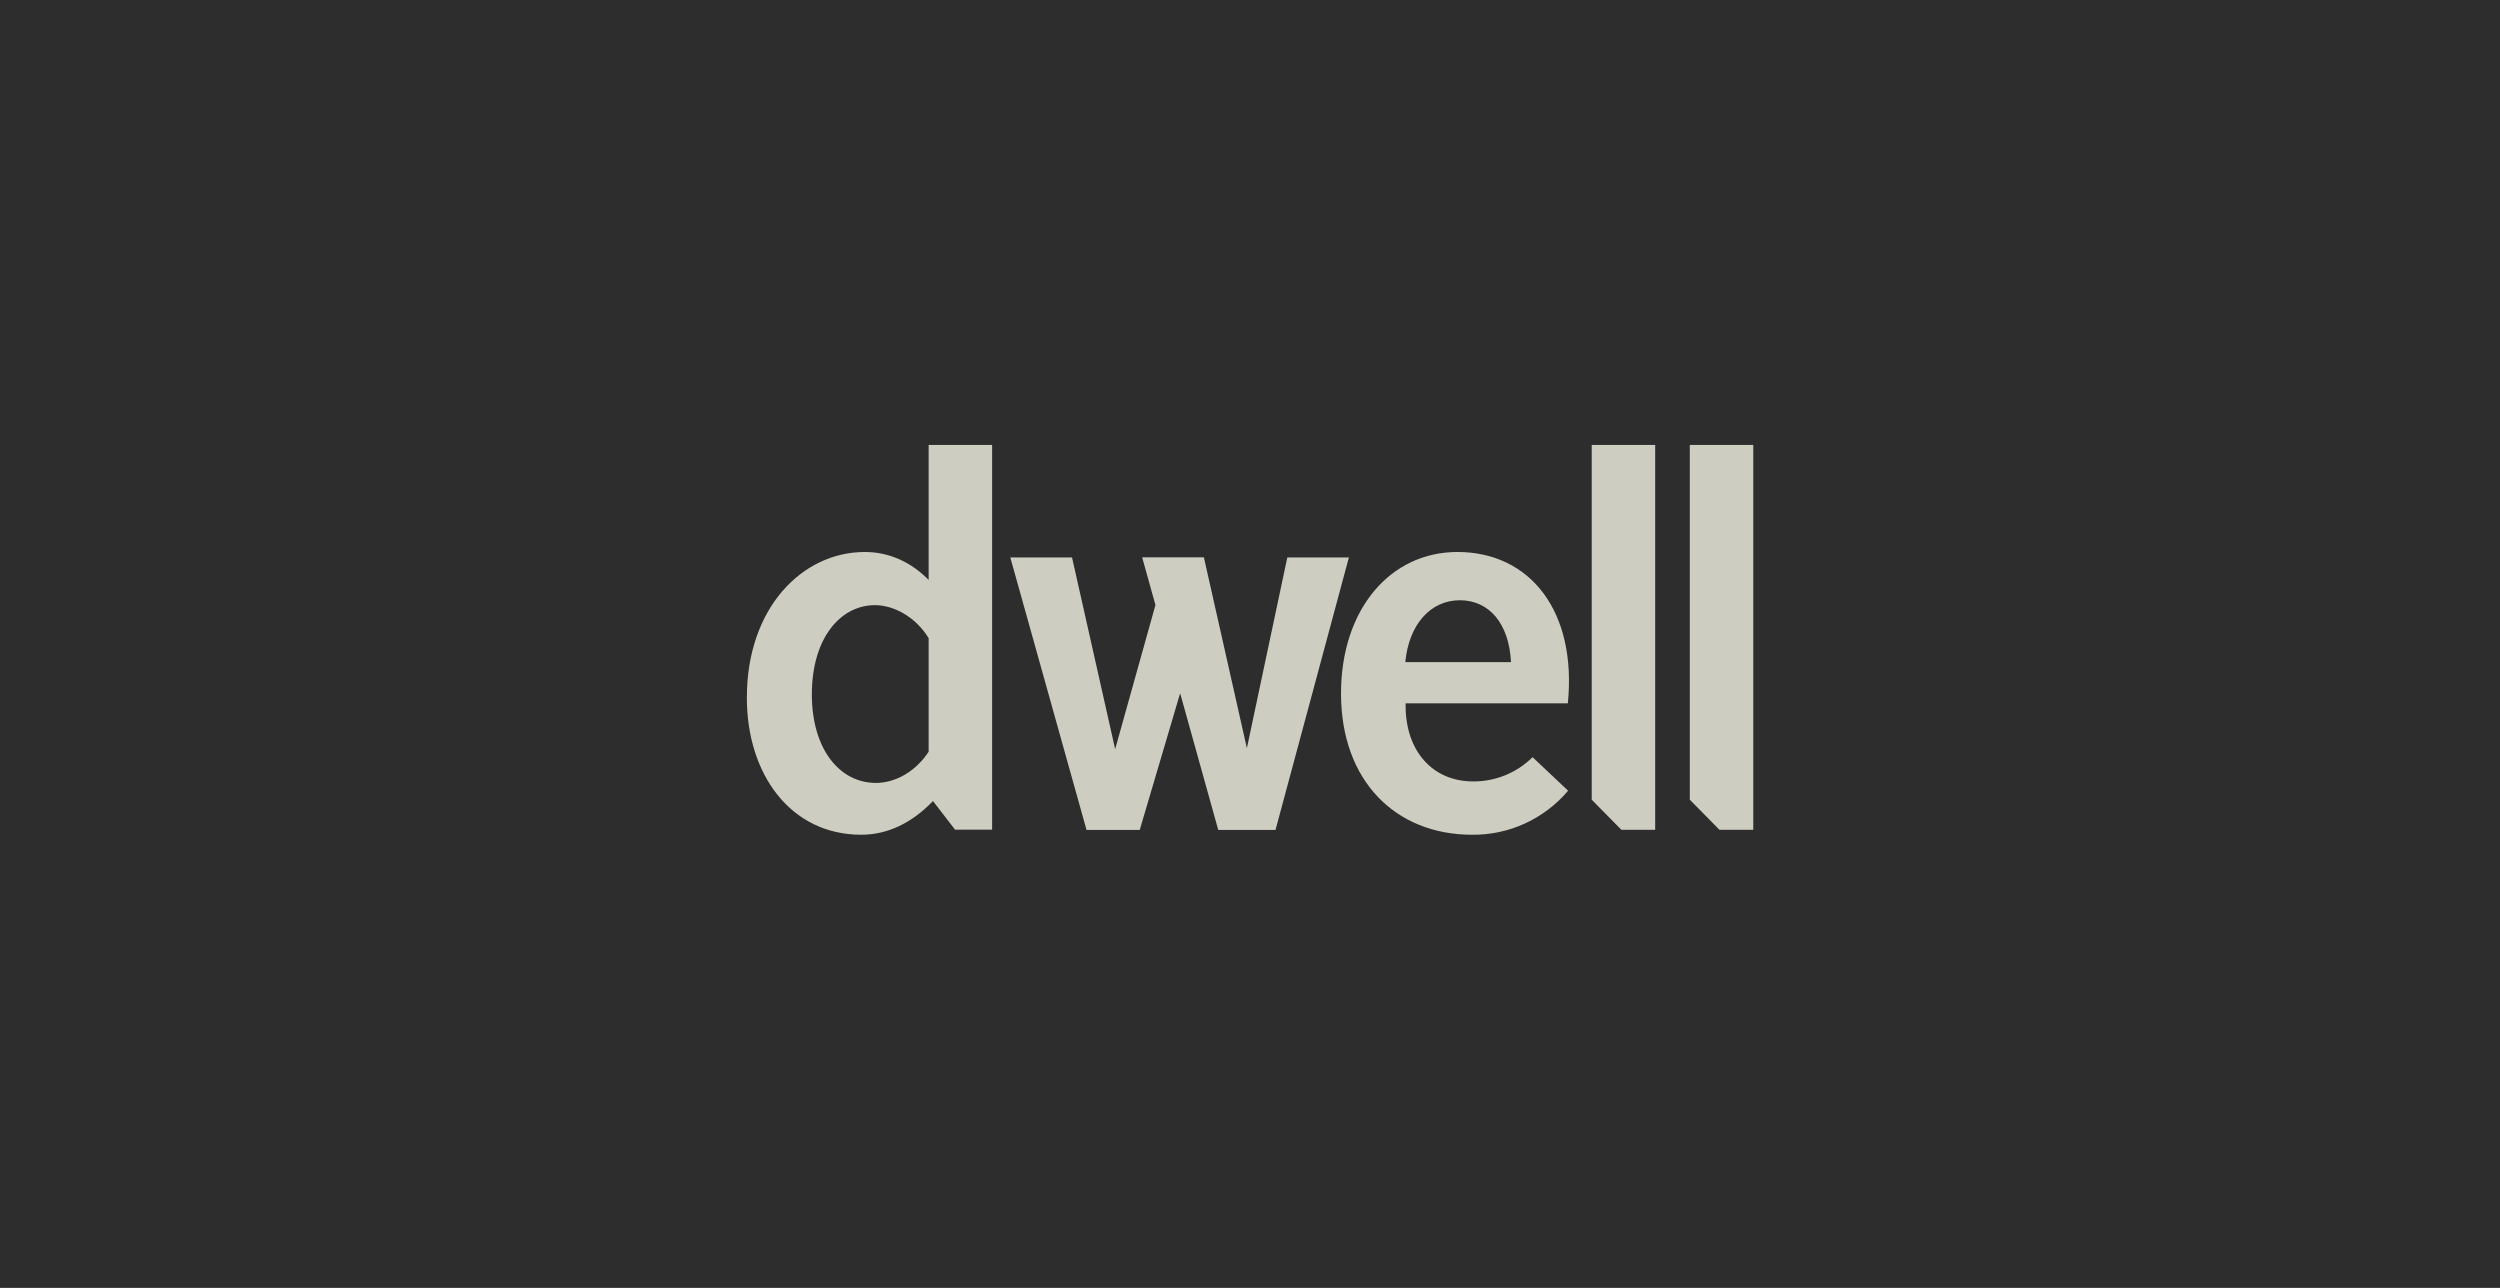 <svg xmlns="http://www.w3.org/2000/svg" fill="none" viewBox="0 0 427 220" height="220" width="427">
<rect fill="#2D2D2D" height="219.97" width="427"></rect>
<g clip-path="url(#clip0_1455_700)">
<path fill="#CECDC1" d="M219.872 95.21H230.391L217.856 141.758H208.078L201.568 118.403L194.663 141.758H185.581L172.559 95.21H183.101L190.469 127.95L197.351 103.337L195.08 95.187H205.622L212.967 127.786L219.872 95.21ZM267.833 135.052L261.762 129.323C259.075 132.001 255.414 133.491 251.614 133.468C244.663 133.468 240.076 128.252 240.076 120.522C240.076 120.382 240.076 120.265 240.076 120.126H267.786C269.362 104.408 261.345 94.279 248.927 94.279C237.481 94.279 229.047 104.035 229.047 118.449C229.047 133.445 238.43 142.573 251.429 142.573C257.754 142.643 263.755 139.872 267.833 135.052ZM240.029 113.093C240.608 106.783 244.246 102.522 249.343 102.522C254.371 102.522 257.754 106.527 258.079 113.093H240.029ZM271.865 76V136.588L276.938 141.734H282.707V76H271.865ZM299.459 76H288.616V136.588L293.69 141.734H299.459V76ZM158.611 76V99.052C155.808 96.188 152.077 94.279 147.721 94.279C136.994 94.279 127.564 103.872 127.564 119.124C127.541 132.281 135.071 142.573 147.096 142.573C151.683 142.573 155.808 140.5 159.353 136.821L163.129 141.711H169.455V76H158.611ZM149.621 133.724C143.319 133.724 138.662 127.833 138.662 118.612C138.662 108.925 143.597 103.36 149.436 103.36C152.633 103.36 156.387 105.34 158.611 108.995V128.392C156.456 131.698 153.004 133.724 149.621 133.724Z"></path>
</g>
<defs>
<clipPath id="clip0_1455_700">
<rect transform="translate(127 76)" fill="white" height="67" width="173"></rect>
</clipPath>
</defs>
</svg>

